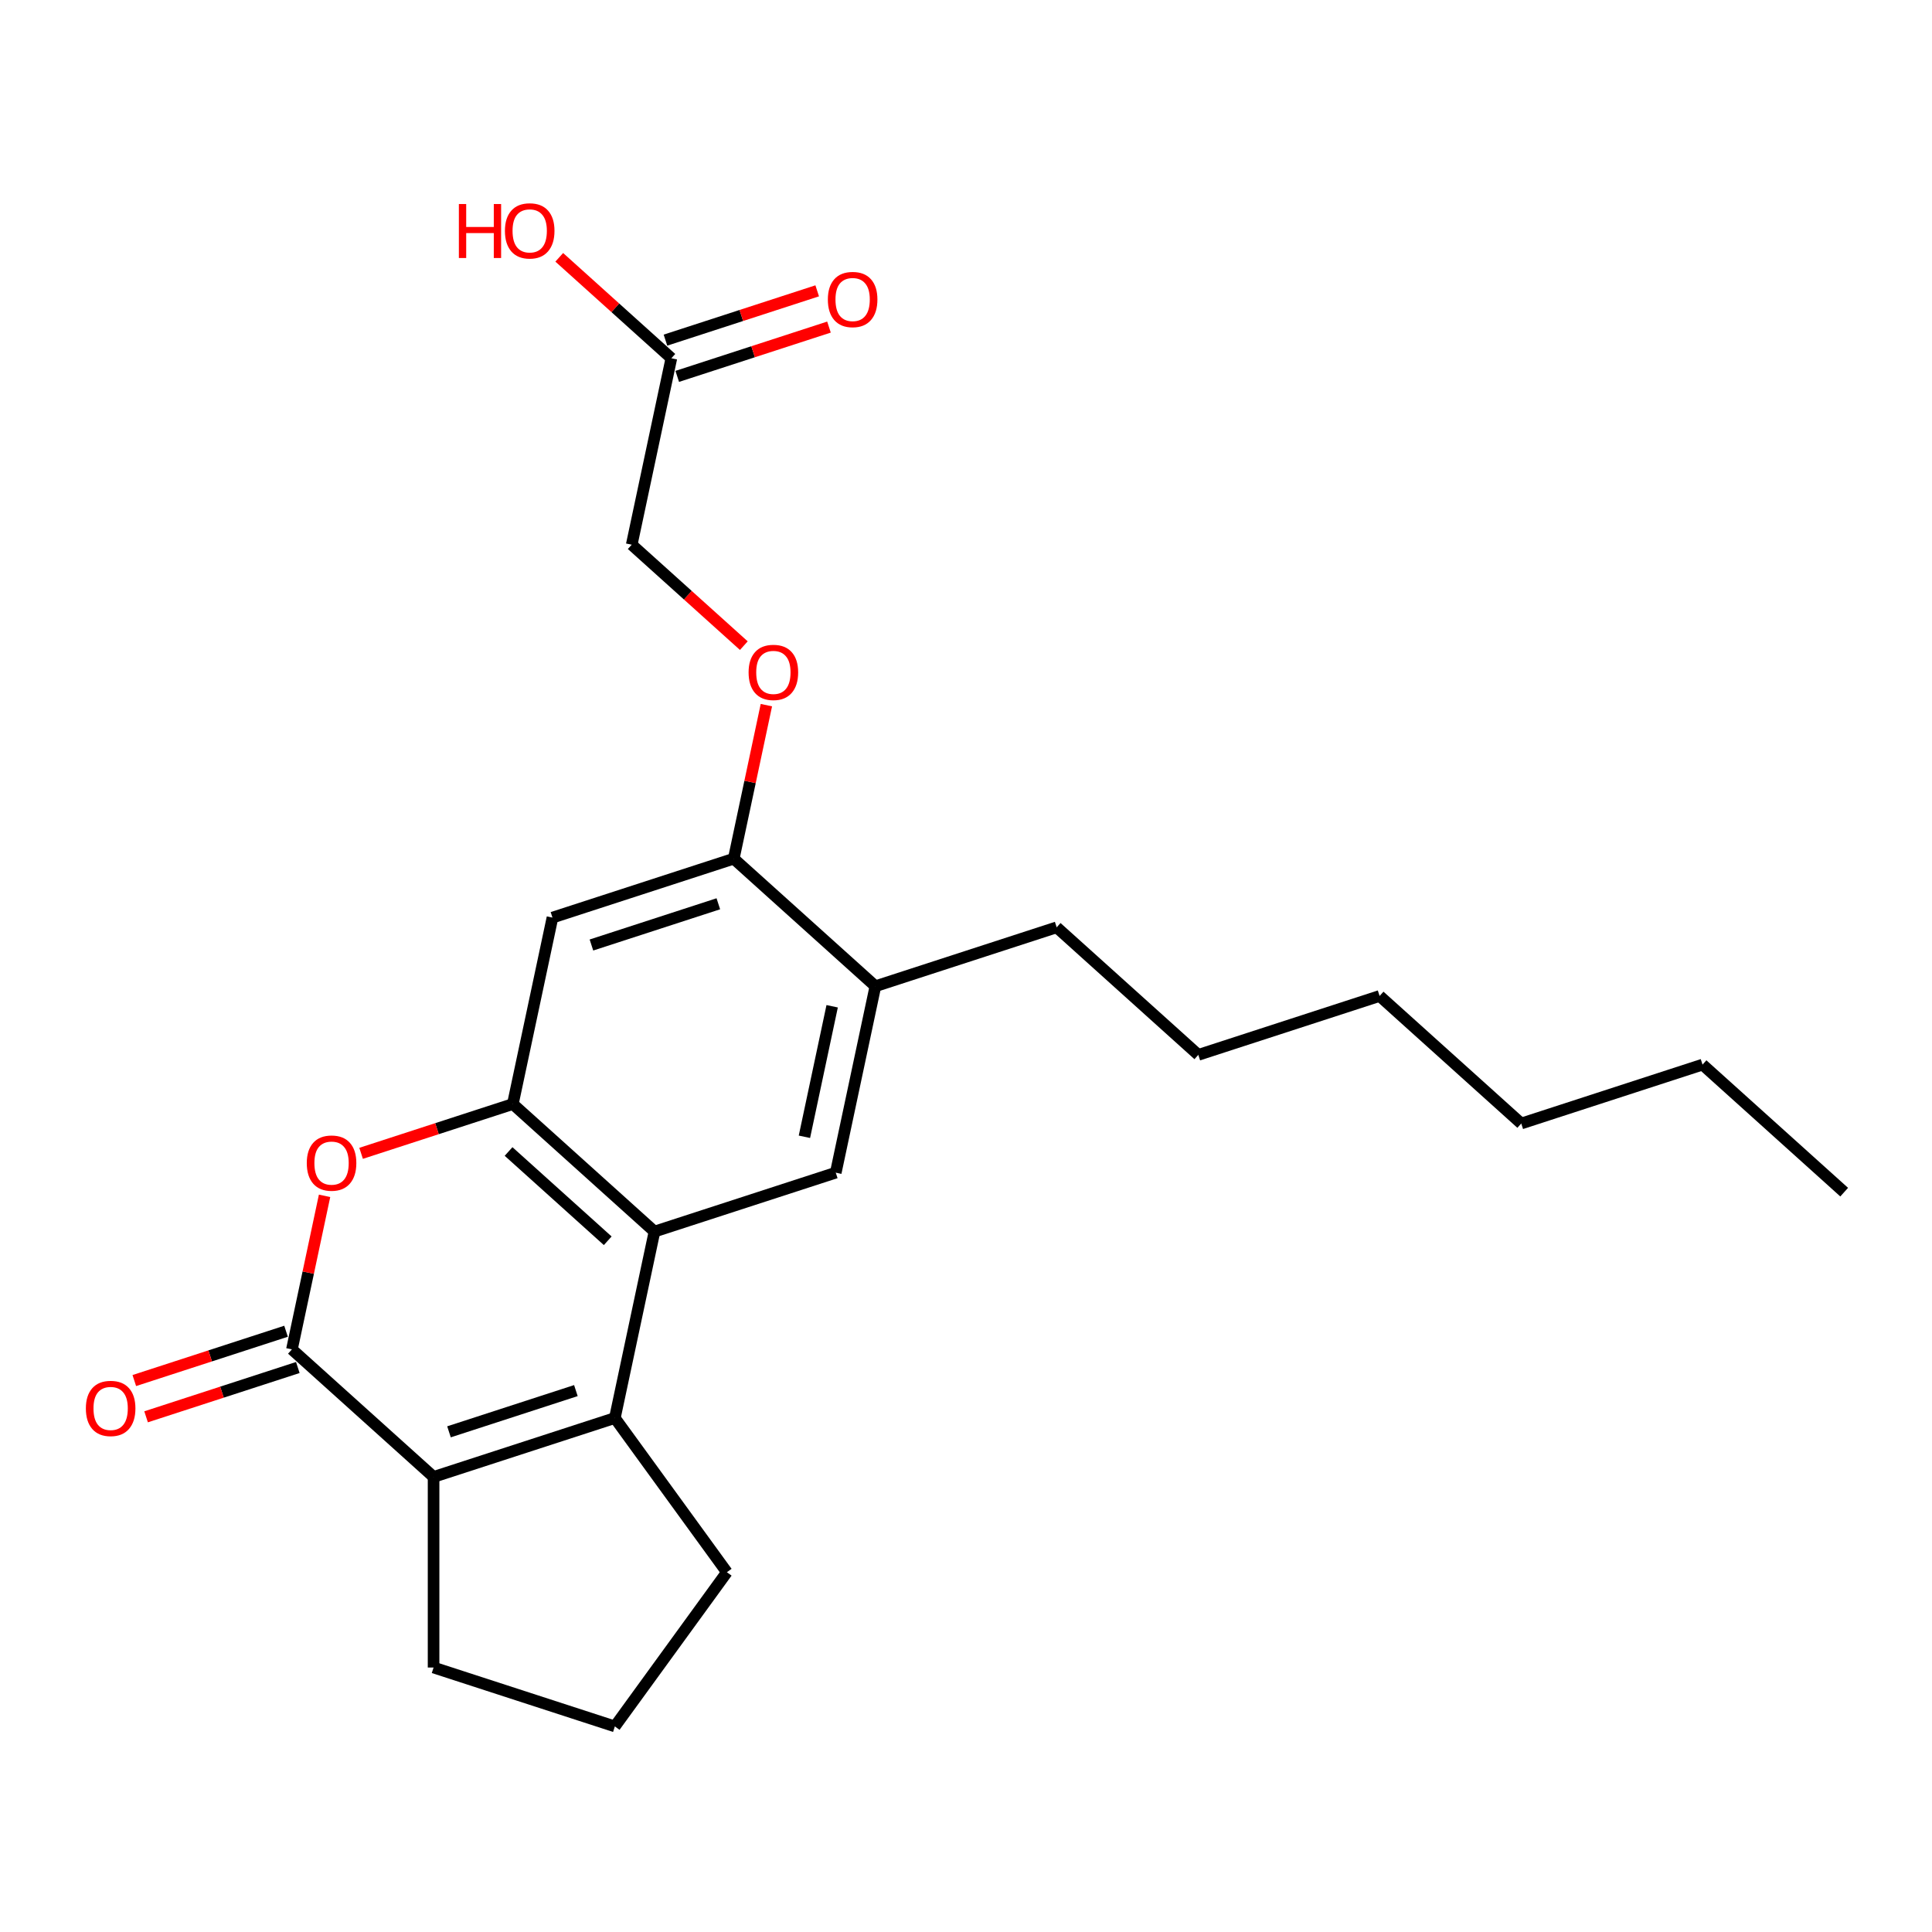 <?xml version='1.0' encoding='iso-8859-1'?>
<svg version='1.1' baseProfile='full'
              xmlns='http://www.w3.org/2000/svg'
                      xmlns:rdkit='http://www.rdkit.org/xml'
                      xmlns:xlink='http://www.w3.org/1999/xlink'
                  xml:space='preserve'
width='1000px' height='1000px' viewBox='0 0 1000 1000'>
<!-- END OF HEADER -->
<rect style='opacity:1.0;fill:#FFFFFF;stroke:none' width='1000' height='1000' x='0' y='0'> </rect>
<path class='bond-1' d='M 318.248,733.964 L 338.761,637.461' style='fill:none;fill-rule:evenodd;stroke:#000000;stroke-width:6px;stroke-linecap:butt;stroke-linejoin:miter;stroke-opacity:1' />
<path class='bond-2' d='M 318.248,733.964 L 224.418,764.451' style='fill:none;fill-rule:evenodd;stroke:#000000;stroke-width:6px;stroke-linecap:butt;stroke-linejoin:miter;stroke-opacity:1' />
<path class='bond-2' d='M 298.076,719.771 L 232.395,741.112' style='fill:none;fill-rule:evenodd;stroke:#000000;stroke-width:6px;stroke-linecap:butt;stroke-linejoin:miter;stroke-opacity:1' />
<path class='bond-14' d='M 318.248,733.964 L 376.238,813.78' style='fill:none;fill-rule:evenodd;stroke:#000000;stroke-width:6px;stroke-linecap:butt;stroke-linejoin:miter;stroke-opacity:1' />
<path class='bond-0' d='M 151.101,698.435 L 224.418,764.451' style='fill:none;fill-rule:evenodd;stroke:#000000;stroke-width:6px;stroke-linecap:butt;stroke-linejoin:miter;stroke-opacity:1' />
<path class='bond-4' d='M 151.101,698.435 L 159.547,658.698' style='fill:none;fill-rule:evenodd;stroke:#000000;stroke-width:6px;stroke-linecap:butt;stroke-linejoin:miter;stroke-opacity:1' />
<path class='bond-4' d='M 159.547,658.698 L 167.993,618.961' style='fill:none;fill-rule:evenodd;stroke:#FF0000;stroke-width:6px;stroke-linecap:butt;stroke-linejoin:miter;stroke-opacity:1' />
<path class='bond-10' d='M 148.052,689.052 L 108.783,701.812' style='fill:none;fill-rule:evenodd;stroke:#000000;stroke-width:6px;stroke-linecap:butt;stroke-linejoin:miter;stroke-opacity:1' />
<path class='bond-10' d='M 108.783,701.812 L 69.514,714.571' style='fill:none;fill-rule:evenodd;stroke:#FF0000;stroke-width:6px;stroke-linecap:butt;stroke-linejoin:miter;stroke-opacity:1' />
<path class='bond-10' d='M 154.149,707.818 L 114.88,720.578' style='fill:none;fill-rule:evenodd;stroke:#000000;stroke-width:6px;stroke-linecap:butt;stroke-linejoin:miter;stroke-opacity:1' />
<path class='bond-10' d='M 114.88,720.578 L 75.612,733.337' style='fill:none;fill-rule:evenodd;stroke:#FF0000;stroke-width:6px;stroke-linecap:butt;stroke-linejoin:miter;stroke-opacity:1' />
<path class='bond-3' d='M 338.761,637.461 L 265.443,571.446' style='fill:none;fill-rule:evenodd;stroke:#000000;stroke-width:6px;stroke-linecap:butt;stroke-linejoin:miter;stroke-opacity:1' />
<path class='bond-3' d='M 314.56,642.222 L 263.237,596.011' style='fill:none;fill-rule:evenodd;stroke:#000000;stroke-width:6px;stroke-linecap:butt;stroke-linejoin:miter;stroke-opacity:1' />
<path class='bond-5' d='M 338.761,637.461 L 432.59,606.974' style='fill:none;fill-rule:evenodd;stroke:#000000;stroke-width:6px;stroke-linecap:butt;stroke-linejoin:miter;stroke-opacity:1' />
<path class='bond-15' d='M 224.418,764.451 L 224.418,863.11' style='fill:none;fill-rule:evenodd;stroke:#000000;stroke-width:6px;stroke-linecap:butt;stroke-linejoin:miter;stroke-opacity:1' />
<path class='bond-6' d='M 265.443,571.446 L 285.955,474.943' style='fill:none;fill-rule:evenodd;stroke:#000000;stroke-width:6px;stroke-linecap:butt;stroke-linejoin:miter;stroke-opacity:1' />
<path class='bond-25' d='M 265.443,571.446 L 226.174,584.205' style='fill:none;fill-rule:evenodd;stroke:#000000;stroke-width:6px;stroke-linecap:butt;stroke-linejoin:miter;stroke-opacity:1' />
<path class='bond-25' d='M 226.174,584.205 L 186.905,596.964' style='fill:none;fill-rule:evenodd;stroke:#FF0000;stroke-width:6px;stroke-linecap:butt;stroke-linejoin:miter;stroke-opacity:1' />
<path class='bond-8' d='M 432.59,606.974 L 453.103,510.471' style='fill:none;fill-rule:evenodd;stroke:#000000;stroke-width:6px;stroke-linecap:butt;stroke-linejoin:miter;stroke-opacity:1' />
<path class='bond-8' d='M 416.367,588.396 L 430.725,520.844' style='fill:none;fill-rule:evenodd;stroke:#000000;stroke-width:6px;stroke-linecap:butt;stroke-linejoin:miter;stroke-opacity:1' />
<path class='bond-26' d='M 285.955,474.943 L 379.785,444.456' style='fill:none;fill-rule:evenodd;stroke:#000000;stroke-width:6px;stroke-linecap:butt;stroke-linejoin:miter;stroke-opacity:1' />
<path class='bond-26' d='M 306.127,489.136 L 371.808,467.795' style='fill:none;fill-rule:evenodd;stroke:#000000;stroke-width:6px;stroke-linecap:butt;stroke-linejoin:miter;stroke-opacity:1' />
<path class='bond-7' d='M 379.785,444.456 L 453.103,510.471' style='fill:none;fill-rule:evenodd;stroke:#000000;stroke-width:6px;stroke-linecap:butt;stroke-linejoin:miter;stroke-opacity:1' />
<path class='bond-11' d='M 379.785,444.456 L 388.231,404.719' style='fill:none;fill-rule:evenodd;stroke:#000000;stroke-width:6px;stroke-linecap:butt;stroke-linejoin:miter;stroke-opacity:1' />
<path class='bond-11' d='M 388.231,404.719 L 396.678,364.981' style='fill:none;fill-rule:evenodd;stroke:#FF0000;stroke-width:6px;stroke-linecap:butt;stroke-linejoin:miter;stroke-opacity:1' />
<path class='bond-18' d='M 453.103,510.471 L 546.933,479.984' style='fill:none;fill-rule:evenodd;stroke:#000000;stroke-width:6px;stroke-linecap:butt;stroke-linejoin:miter;stroke-opacity:1' />
<path class='bond-9' d='M 347.492,185.435 L 326.98,281.937' style='fill:none;fill-rule:evenodd;stroke:#000000;stroke-width:6px;stroke-linecap:butt;stroke-linejoin:miter;stroke-opacity:1' />
<path class='bond-12' d='M 350.541,194.818 L 389.81,182.059' style='fill:none;fill-rule:evenodd;stroke:#000000;stroke-width:6px;stroke-linecap:butt;stroke-linejoin:miter;stroke-opacity:1' />
<path class='bond-12' d='M 389.81,182.059 L 429.079,169.299' style='fill:none;fill-rule:evenodd;stroke:#FF0000;stroke-width:6px;stroke-linecap:butt;stroke-linejoin:miter;stroke-opacity:1' />
<path class='bond-12' d='M 344.443,176.052 L 383.712,163.293' style='fill:none;fill-rule:evenodd;stroke:#000000;stroke-width:6px;stroke-linecap:butt;stroke-linejoin:miter;stroke-opacity:1' />
<path class='bond-12' d='M 383.712,163.293 L 422.981,150.533' style='fill:none;fill-rule:evenodd;stroke:#FF0000;stroke-width:6px;stroke-linecap:butt;stroke-linejoin:miter;stroke-opacity:1' />
<path class='bond-16' d='M 347.492,185.435 L 318.479,159.312' style='fill:none;fill-rule:evenodd;stroke:#000000;stroke-width:6px;stroke-linecap:butt;stroke-linejoin:miter;stroke-opacity:1' />
<path class='bond-16' d='M 318.479,159.312 L 289.466,133.188' style='fill:none;fill-rule:evenodd;stroke:#FF0000;stroke-width:6px;stroke-linecap:butt;stroke-linejoin:miter;stroke-opacity:1' />
<path class='bond-13' d='M 385.005,334.184 L 355.993,308.061' style='fill:none;fill-rule:evenodd;stroke:#FF0000;stroke-width:6px;stroke-linecap:butt;stroke-linejoin:miter;stroke-opacity:1' />
<path class='bond-13' d='M 355.993,308.061 L 326.98,281.937' style='fill:none;fill-rule:evenodd;stroke:#000000;stroke-width:6px;stroke-linecap:butt;stroke-linejoin:miter;stroke-opacity:1' />
<path class='bond-17' d='M 376.238,813.78 L 318.248,893.597' style='fill:none;fill-rule:evenodd;stroke:#000000;stroke-width:6px;stroke-linecap:butt;stroke-linejoin:miter;stroke-opacity:1' />
<path class='bond-24' d='M 224.418,863.11 L 318.248,893.597' style='fill:none;fill-rule:evenodd;stroke:#000000;stroke-width:6px;stroke-linecap:butt;stroke-linejoin:miter;stroke-opacity:1' />
<path class='bond-19' d='M 546.933,479.984 L 620.25,545.999' style='fill:none;fill-rule:evenodd;stroke:#000000;stroke-width:6px;stroke-linecap:butt;stroke-linejoin:miter;stroke-opacity:1' />
<path class='bond-22' d='M 620.25,545.999 L 714.08,515.512' style='fill:none;fill-rule:evenodd;stroke:#000000;stroke-width:6px;stroke-linecap:butt;stroke-linejoin:miter;stroke-opacity:1' />
<path class='bond-20' d='M 881.228,551.041 L 787.398,581.528' style='fill:none;fill-rule:evenodd;stroke:#000000;stroke-width:6px;stroke-linecap:butt;stroke-linejoin:miter;stroke-opacity:1' />
<path class='bond-23' d='M 881.228,551.041 L 954.545,617.056' style='fill:none;fill-rule:evenodd;stroke:#000000;stroke-width:6px;stroke-linecap:butt;stroke-linejoin:miter;stroke-opacity:1' />
<path class='bond-21' d='M 787.398,581.528 L 714.08,515.512' style='fill:none;fill-rule:evenodd;stroke:#000000;stroke-width:6px;stroke-linecap:butt;stroke-linejoin:miter;stroke-opacity:1' />
<path  class='atom-5' d='M 158.787 602.012
Q 158.787 595.303, 162.102 591.554
Q 165.417 587.805, 171.613 587.805
Q 177.809 587.805, 181.124 591.554
Q 184.439 595.303, 184.439 602.012
Q 184.439 608.799, 181.084 612.667
Q 177.73 616.495, 171.613 616.495
Q 165.457 616.495, 162.102 612.667
Q 158.787 608.839, 158.787 602.012
M 171.613 613.338
Q 175.875 613.338, 178.164 610.496
Q 180.492 607.615, 180.492 602.012
Q 180.492 596.526, 178.164 593.764
Q 175.875 590.962, 171.613 590.962
Q 167.351 590.962, 165.023 593.724
Q 162.734 596.487, 162.734 602.012
Q 162.734 607.655, 165.023 610.496
Q 167.351 613.338, 171.613 613.338
' fill='#FF0000'/>
<path  class='atom-11' d='M 44.445 729.002
Q 44.445 722.293, 47.76 718.544
Q 51.075 714.795, 57.271 714.795
Q 63.467 714.795, 66.781 718.544
Q 70.096 722.293, 70.096 729.002
Q 70.096 735.789, 66.742 739.657
Q 63.388 743.485, 57.271 743.485
Q 51.114 743.485, 47.76 739.657
Q 44.445 735.829, 44.445 729.002
M 57.271 740.328
Q 61.533 740.328, 63.822 737.486
Q 66.15 734.605, 66.15 729.002
Q 66.15 723.516, 63.822 720.754
Q 61.533 717.952, 57.271 717.952
Q 53.009 717.952, 50.68 720.714
Q 48.392 723.477, 48.392 729.002
Q 48.392 734.645, 50.68 737.486
Q 53.009 740.328, 57.271 740.328
' fill='#FF0000'/>
<path  class='atom-12' d='M 387.472 348.032
Q 387.472 341.323, 390.787 337.574
Q 394.102 333.825, 400.297 333.825
Q 406.493 333.825, 409.808 337.574
Q 413.123 341.323, 413.123 348.032
Q 413.123 354.82, 409.769 358.687
Q 406.414 362.515, 400.297 362.515
Q 394.141 362.515, 390.787 358.687
Q 387.472 354.859, 387.472 348.032
M 400.297 359.358
Q 404.559 359.358, 406.848 356.517
Q 409.177 353.636, 409.177 348.032
Q 409.177 342.546, 406.848 339.784
Q 404.559 336.982, 400.297 336.982
Q 396.035 336.982, 393.707 339.745
Q 391.418 342.507, 391.418 348.032
Q 391.418 353.675, 393.707 356.517
Q 396.035 359.358, 400.297 359.358
' fill='#FF0000'/>
<path  class='atom-13' d='M 428.496 155.027
Q 428.496 148.318, 431.811 144.569
Q 435.126 140.82, 441.322 140.82
Q 447.518 140.82, 450.833 144.569
Q 454.148 148.318, 454.148 155.027
Q 454.148 161.814, 450.793 165.682
Q 447.439 169.51, 441.322 169.51
Q 435.166 169.51, 431.811 165.682
Q 428.496 161.854, 428.496 155.027
M 441.322 166.353
Q 445.584 166.353, 447.873 163.511
Q 450.201 160.63, 450.201 155.027
Q 450.201 149.541, 447.873 146.779
Q 445.584 143.977, 441.322 143.977
Q 437.06 143.977, 434.732 146.739
Q 432.443 149.502, 432.443 155.027
Q 432.443 160.67, 434.732 163.511
Q 437.06 166.353, 441.322 166.353
' fill='#FF0000'/>
<path  class='atom-17' d='M 237.513 105.607
L 241.301 105.607
L 241.301 117.486
L 255.587 117.486
L 255.587 105.607
L 259.376 105.607
L 259.376 133.547
L 255.587 133.547
L 255.587 120.643
L 241.301 120.643
L 241.301 133.547
L 237.513 133.547
L 237.513 105.607
' fill='#FF0000'/>
<path  class='atom-17' d='M 261.349 119.498
Q 261.349 112.789, 264.664 109.04
Q 267.979 105.291, 274.174 105.291
Q 280.37 105.291, 283.685 109.04
Q 287 112.789, 287 119.498
Q 287 126.286, 283.646 130.153
Q 280.291 133.981, 274.174 133.981
Q 268.018 133.981, 264.664 130.153
Q 261.349 126.325, 261.349 119.498
M 274.174 130.824
Q 278.436 130.824, 280.725 127.983
Q 283.054 125.102, 283.054 119.498
Q 283.054 114.013, 280.725 111.25
Q 278.436 108.448, 274.174 108.448
Q 269.912 108.448, 267.584 111.211
Q 265.295 113.973, 265.295 119.498
Q 265.295 125.141, 267.584 127.983
Q 269.912 130.824, 274.174 130.824
' fill='#FF0000'/>
</svg>

